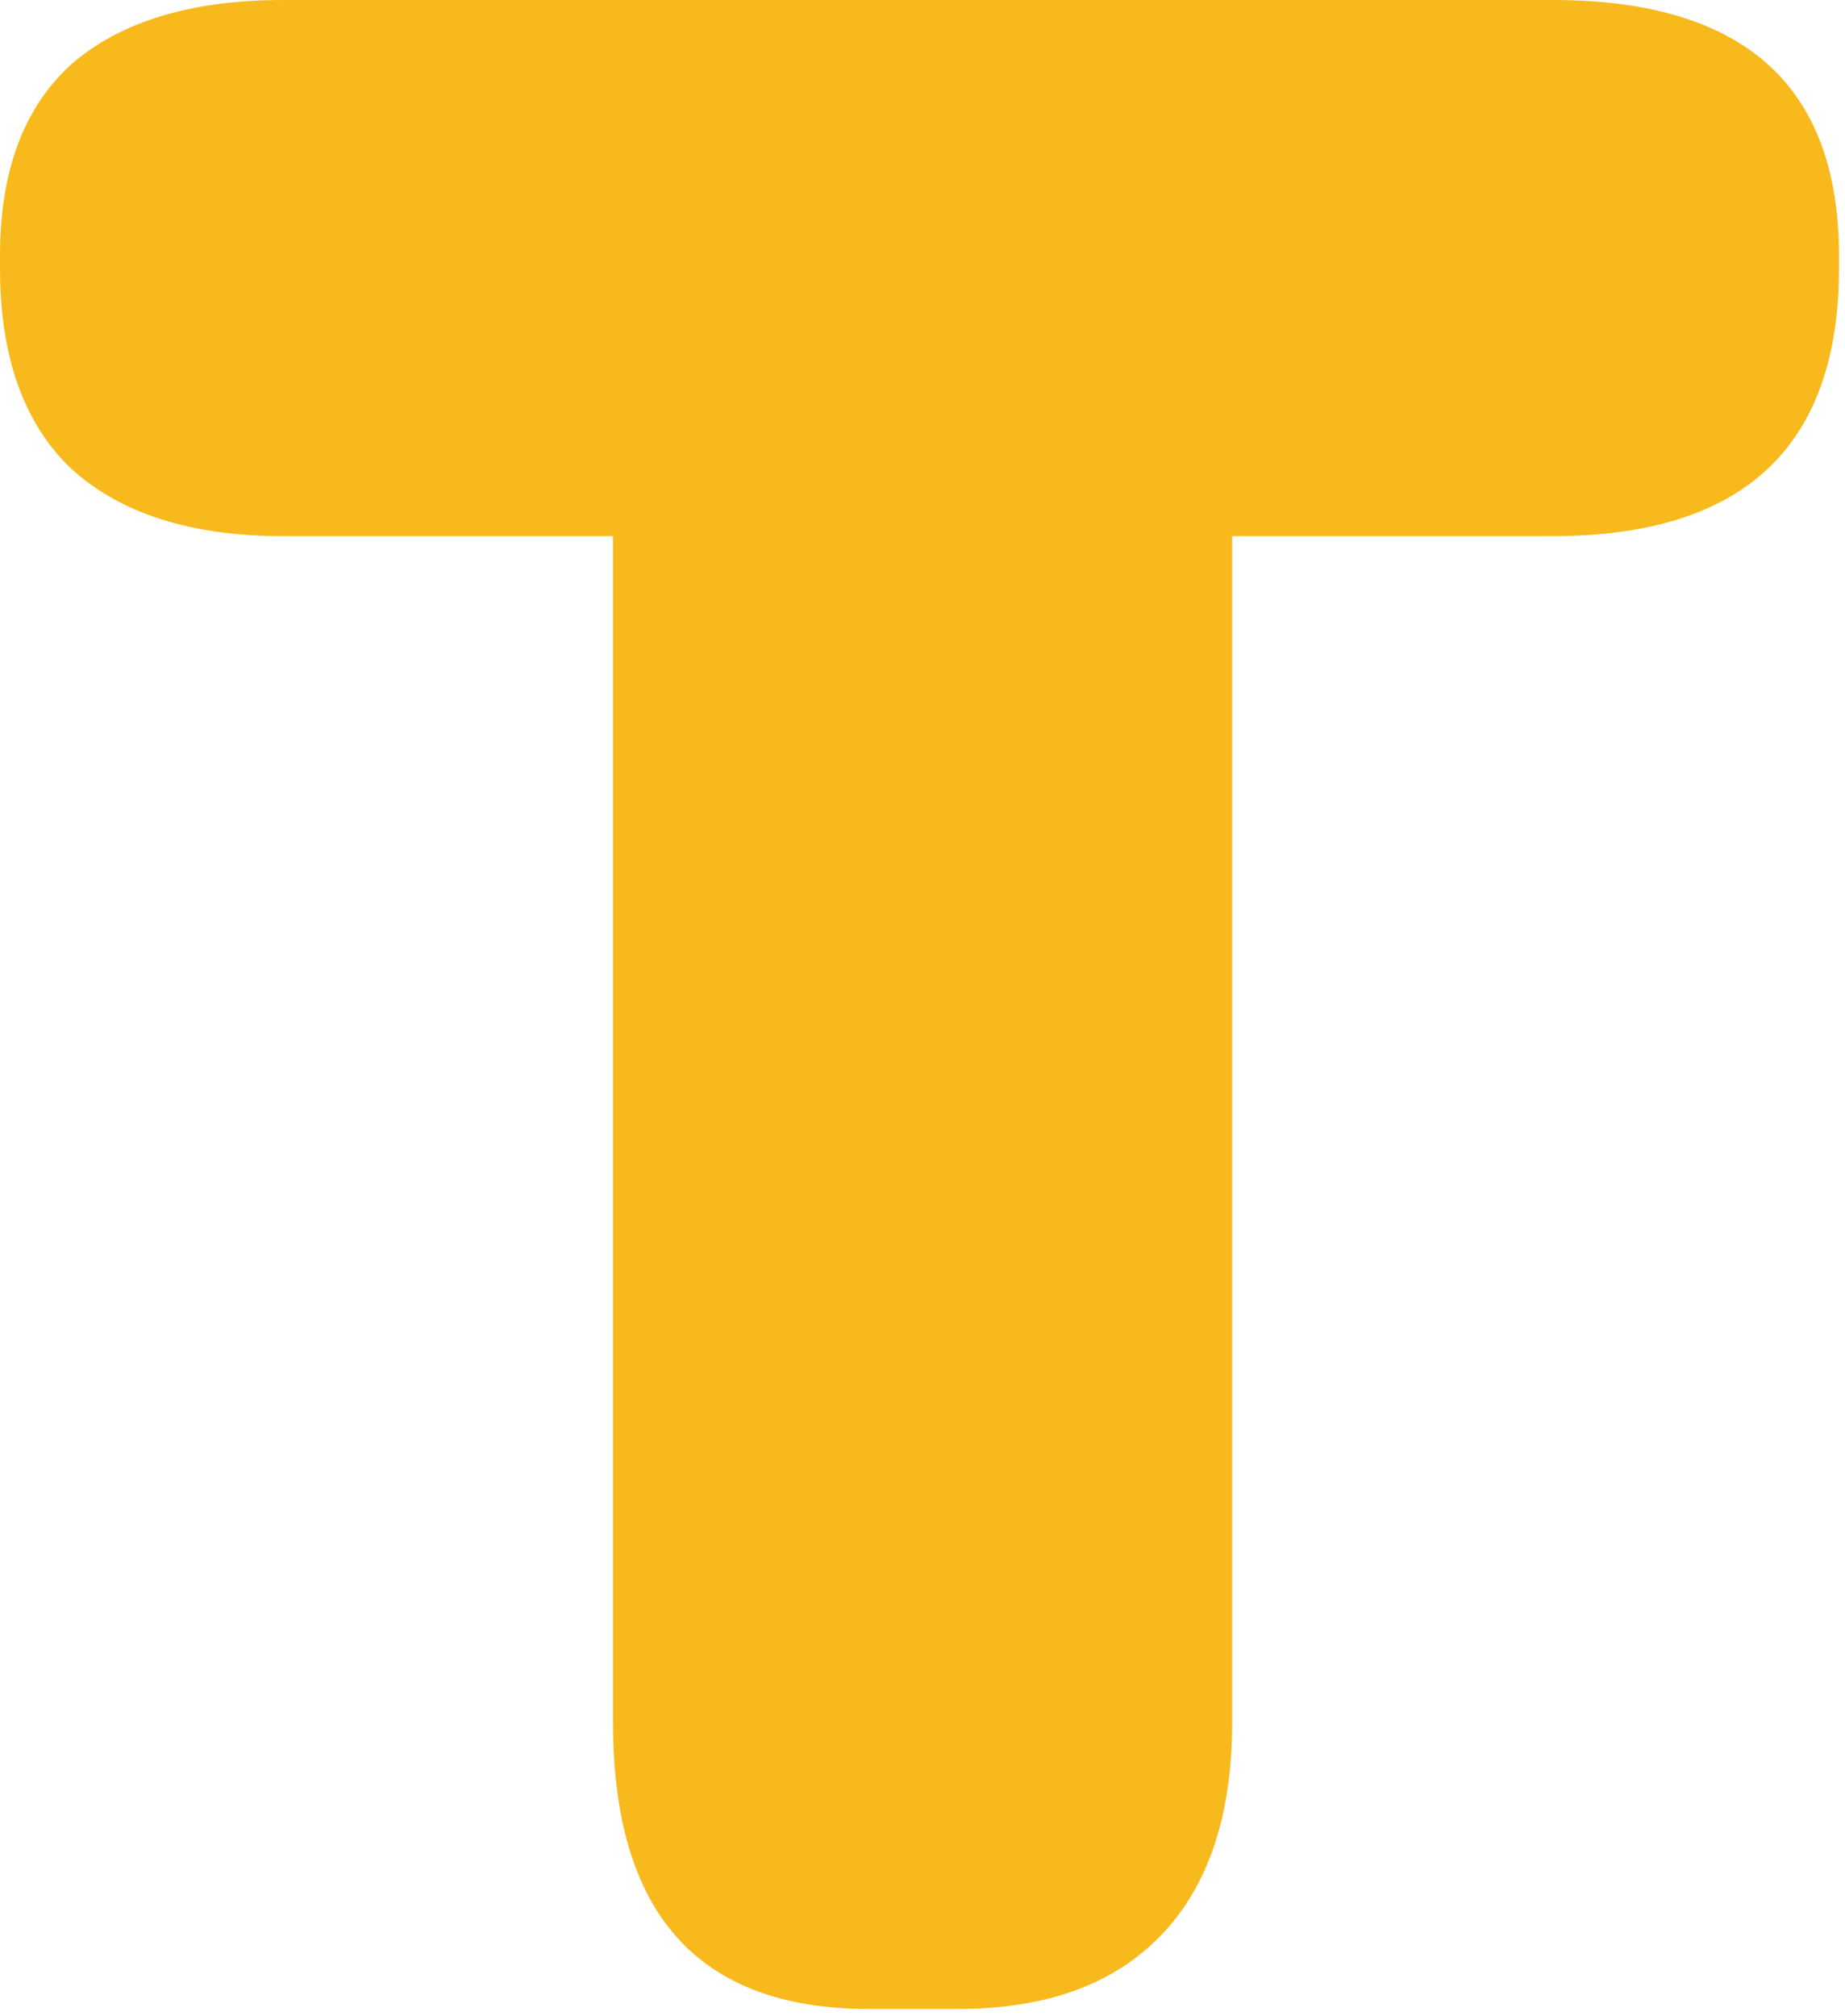 <svg width="130" height="142" viewBox="0 0 130 142" fill="none" xmlns="http://www.w3.org/2000/svg">
<path d="M43.192 37.766H19.968C13.457 37.766 8.465 36.175 4.992 32.991C1.664 29.808 0 25.105 0 18.883V18.015C0 12.082 1.664 7.597 4.992 4.558C8.465 1.519 13.457 0 19.968 0H109.392C122.849 0 129.577 6.005 129.577 18.015V18.883C129.577 31.472 122.849 37.766 109.392 37.766H86.819V121.329C86.819 127.841 85.155 132.833 81.827 136.306C78.499 139.778 73.724 141.515 67.502 141.515H61.207C49.197 141.515 43.192 134.786 43.192 121.329V37.766Z" fill="#F8B91C"/>
</svg>
